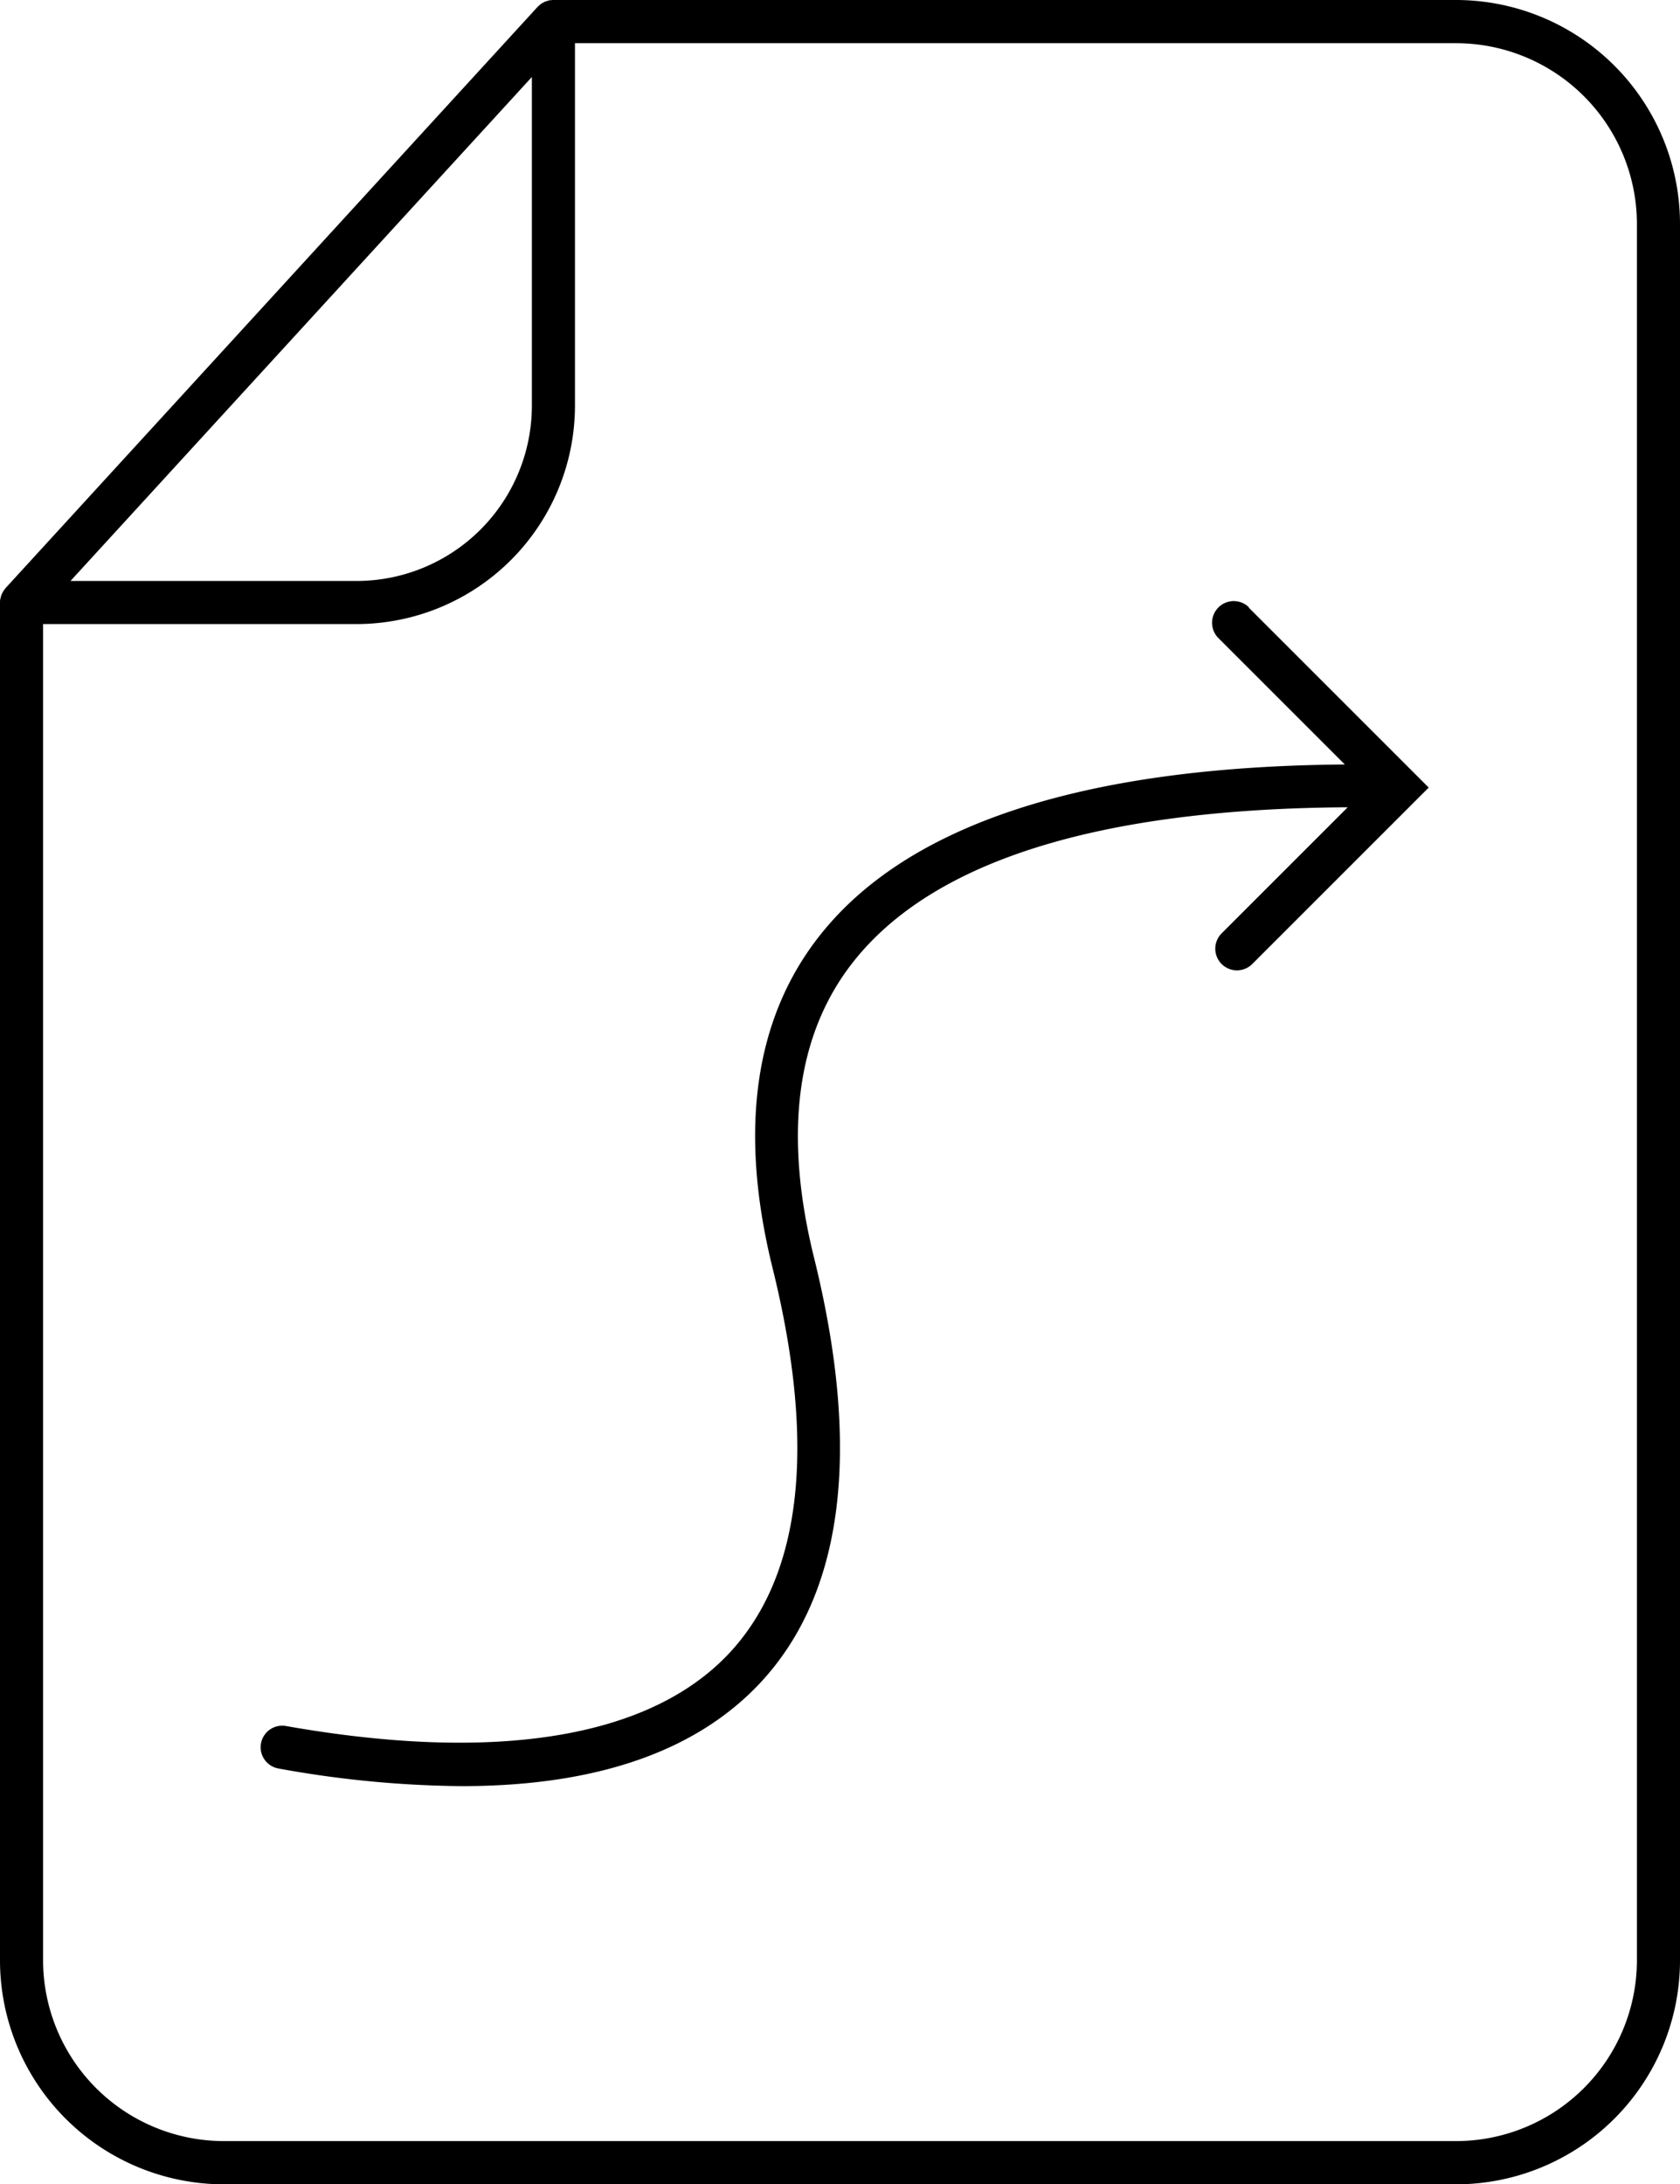 <?xml version="1.0" encoding="UTF-8"?>
<svg xmlns="http://www.w3.org/2000/svg" width="43.861" height="57.024" viewBox="0 0 43.861 57.024">
  <path id="Meaningful_work" data-name="Meaningful work" d="M38.017,15.672H14.436a.562.562,0,0,0-.06.006c-.017,0-.034,0-.051.007s-.035.01-.052.016a.524.524,0,0,0-.052.018c-.016.007-.031.017-.046.025s-.033.018-.049.029-.026.021-.038.032a.571.571,0,0,0-.046.041l-.009.008L.148,31.023c-.009.01-.015.02-.023.031a.511.511,0,0,0-.036.049c-.01.015-.018.031-.026.047s-.017.033-.024.05a.558.558,0,0,0-.017.054c0,.017-.01.034-.013.051A.566.566,0,0,0,0,31.366c0,.012,0,.024,0,.037v35.45A5.851,5.851,0,0,0,5.844,72.7H38.017a5.851,5.851,0,0,0,5.844-5.844V21.516a5.851,5.851,0,0,0-5.844-5.844m-24.131,2.01v8.583A4.58,4.58,0,0,1,9.311,30.84H1.84Zm28.85,49.17a4.724,4.724,0,0,1-4.719,4.719H5.844a4.724,4.724,0,0,1-4.719-4.719V31.965H9.311a5.707,5.707,0,0,0,5.7-5.7V16.8H38.017a4.724,4.724,0,0,1,4.719,4.719ZM32.6,31.534l4.7,4.7-4.606,4.606a.562.562,0,1,1-.8-.8l3.292-3.292c-6.5.039-10.847,1.4-12.925,4.056-1.468,1.876-1.808,4.465-1.009,7.7,1.245,5.034.773,8.767-1.4,11.1-1.681,1.8-4.3,2.7-7.8,2.7a27.771,27.771,0,0,1-4.784-.461.562.562,0,1,1,.2-1.108c5.5.969,9.5.311,11.569-1.9,1.9-2.033,2.28-5.417,1.133-10.057-.886-3.584-.478-6.5,1.215-8.66,2.291-2.926,6.908-4.434,13.725-4.487l-3.3-3.3a.562.562,0,0,1,.8-.8" transform="translate(0 -15.672)"></path>
</svg>
